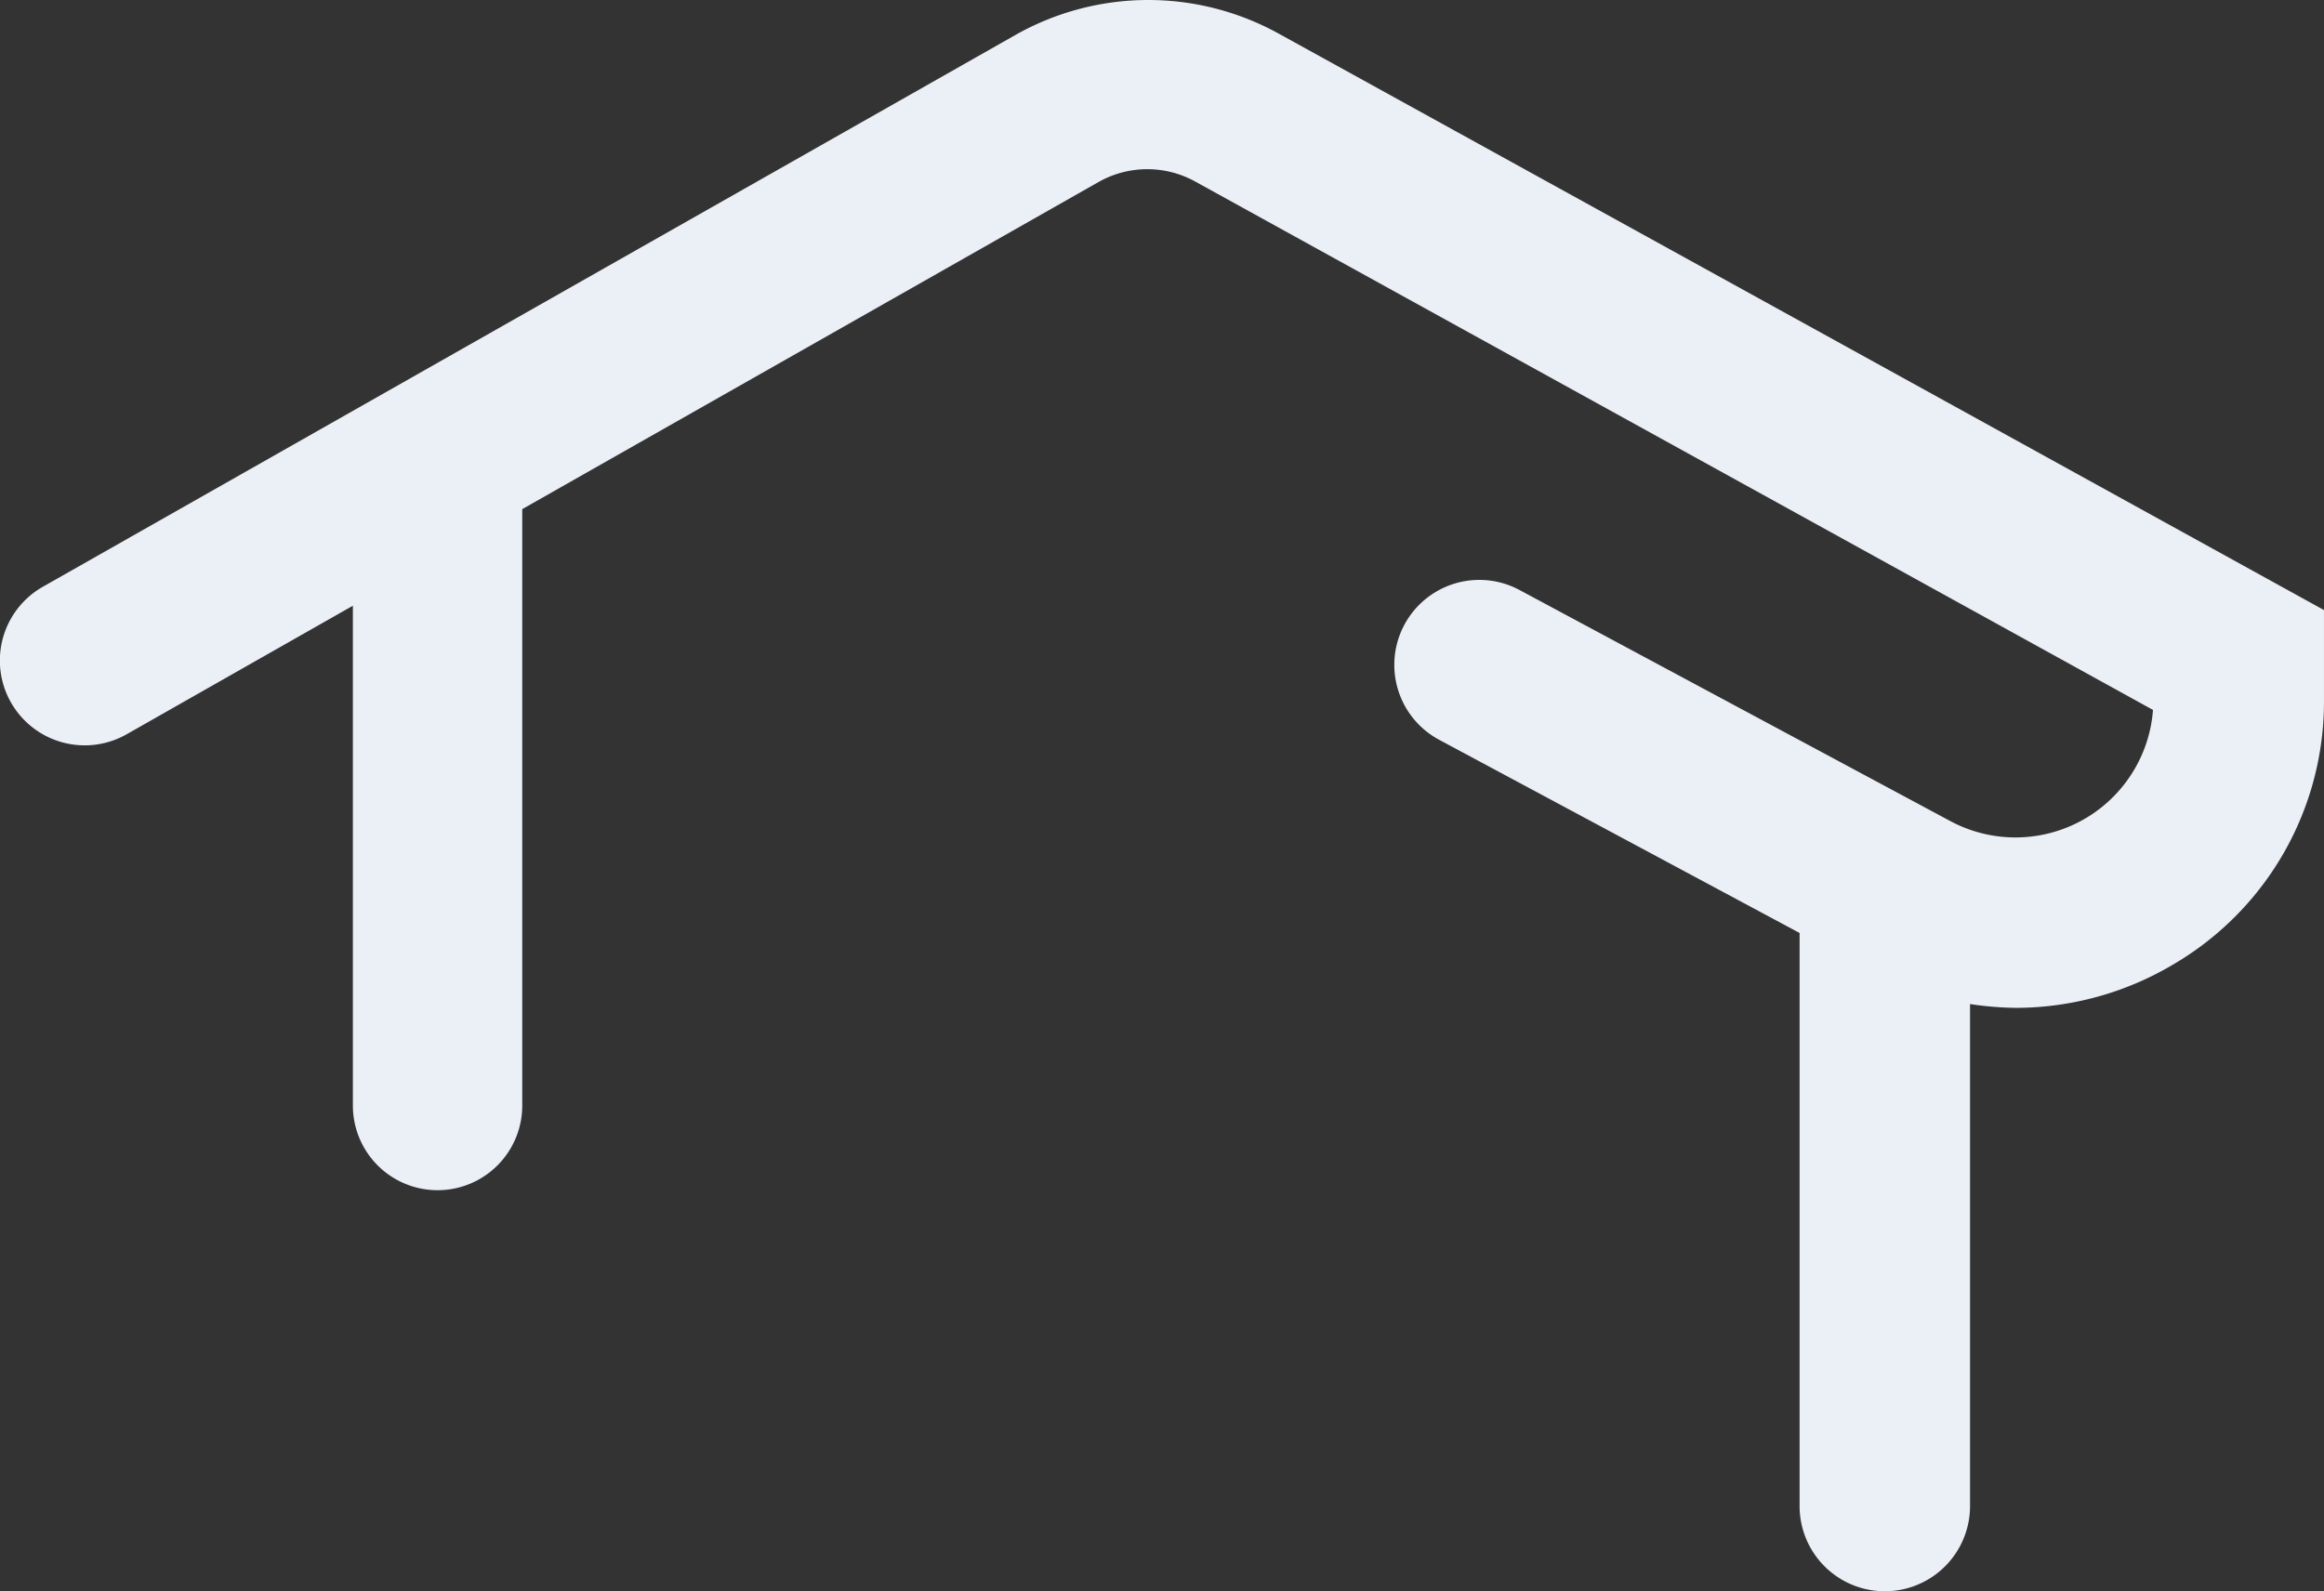<svg xmlns="http://www.w3.org/2000/svg" width="770.59" height="527.786" viewBox="0 0 770.59 527.786">
  <rect x="0" y="0" width="770.59" height="527.786" fill="#333333" stroke="none"/>
  <path id="Tracé_461" data-name="Tracé 461" d="M634.825,259.492a89.449,89.449,0,0,0-86.94.539L225.324,443.091a28.131,28.131,0,0,0,27.72,48.96l75.06-42.66V615.172a28.08,28.08,0,0,0,56.16,0V417.352l191.16-108.54a32.874,32.874,0,0,1,31.86-.18l317.7,175.321a45.723,45.723,0,0,1-67.139,36.9l-142.92-76.679a28.185,28.185,0,1,0-26.64,49.679L807.8,557.932v190.08a28.26,28.26,0,0,0,56.52,0v-166.5a109.674,109.674,0,0,0,15.3,1.26A102.391,102.391,0,0,0,932,568.192a100.974,100.974,0,0,0,49.68-87.48V450.831L634.825,259.492Z" transform="translate(-211.095 -248.486)" fill="#ebeff6"/>
</svg>
